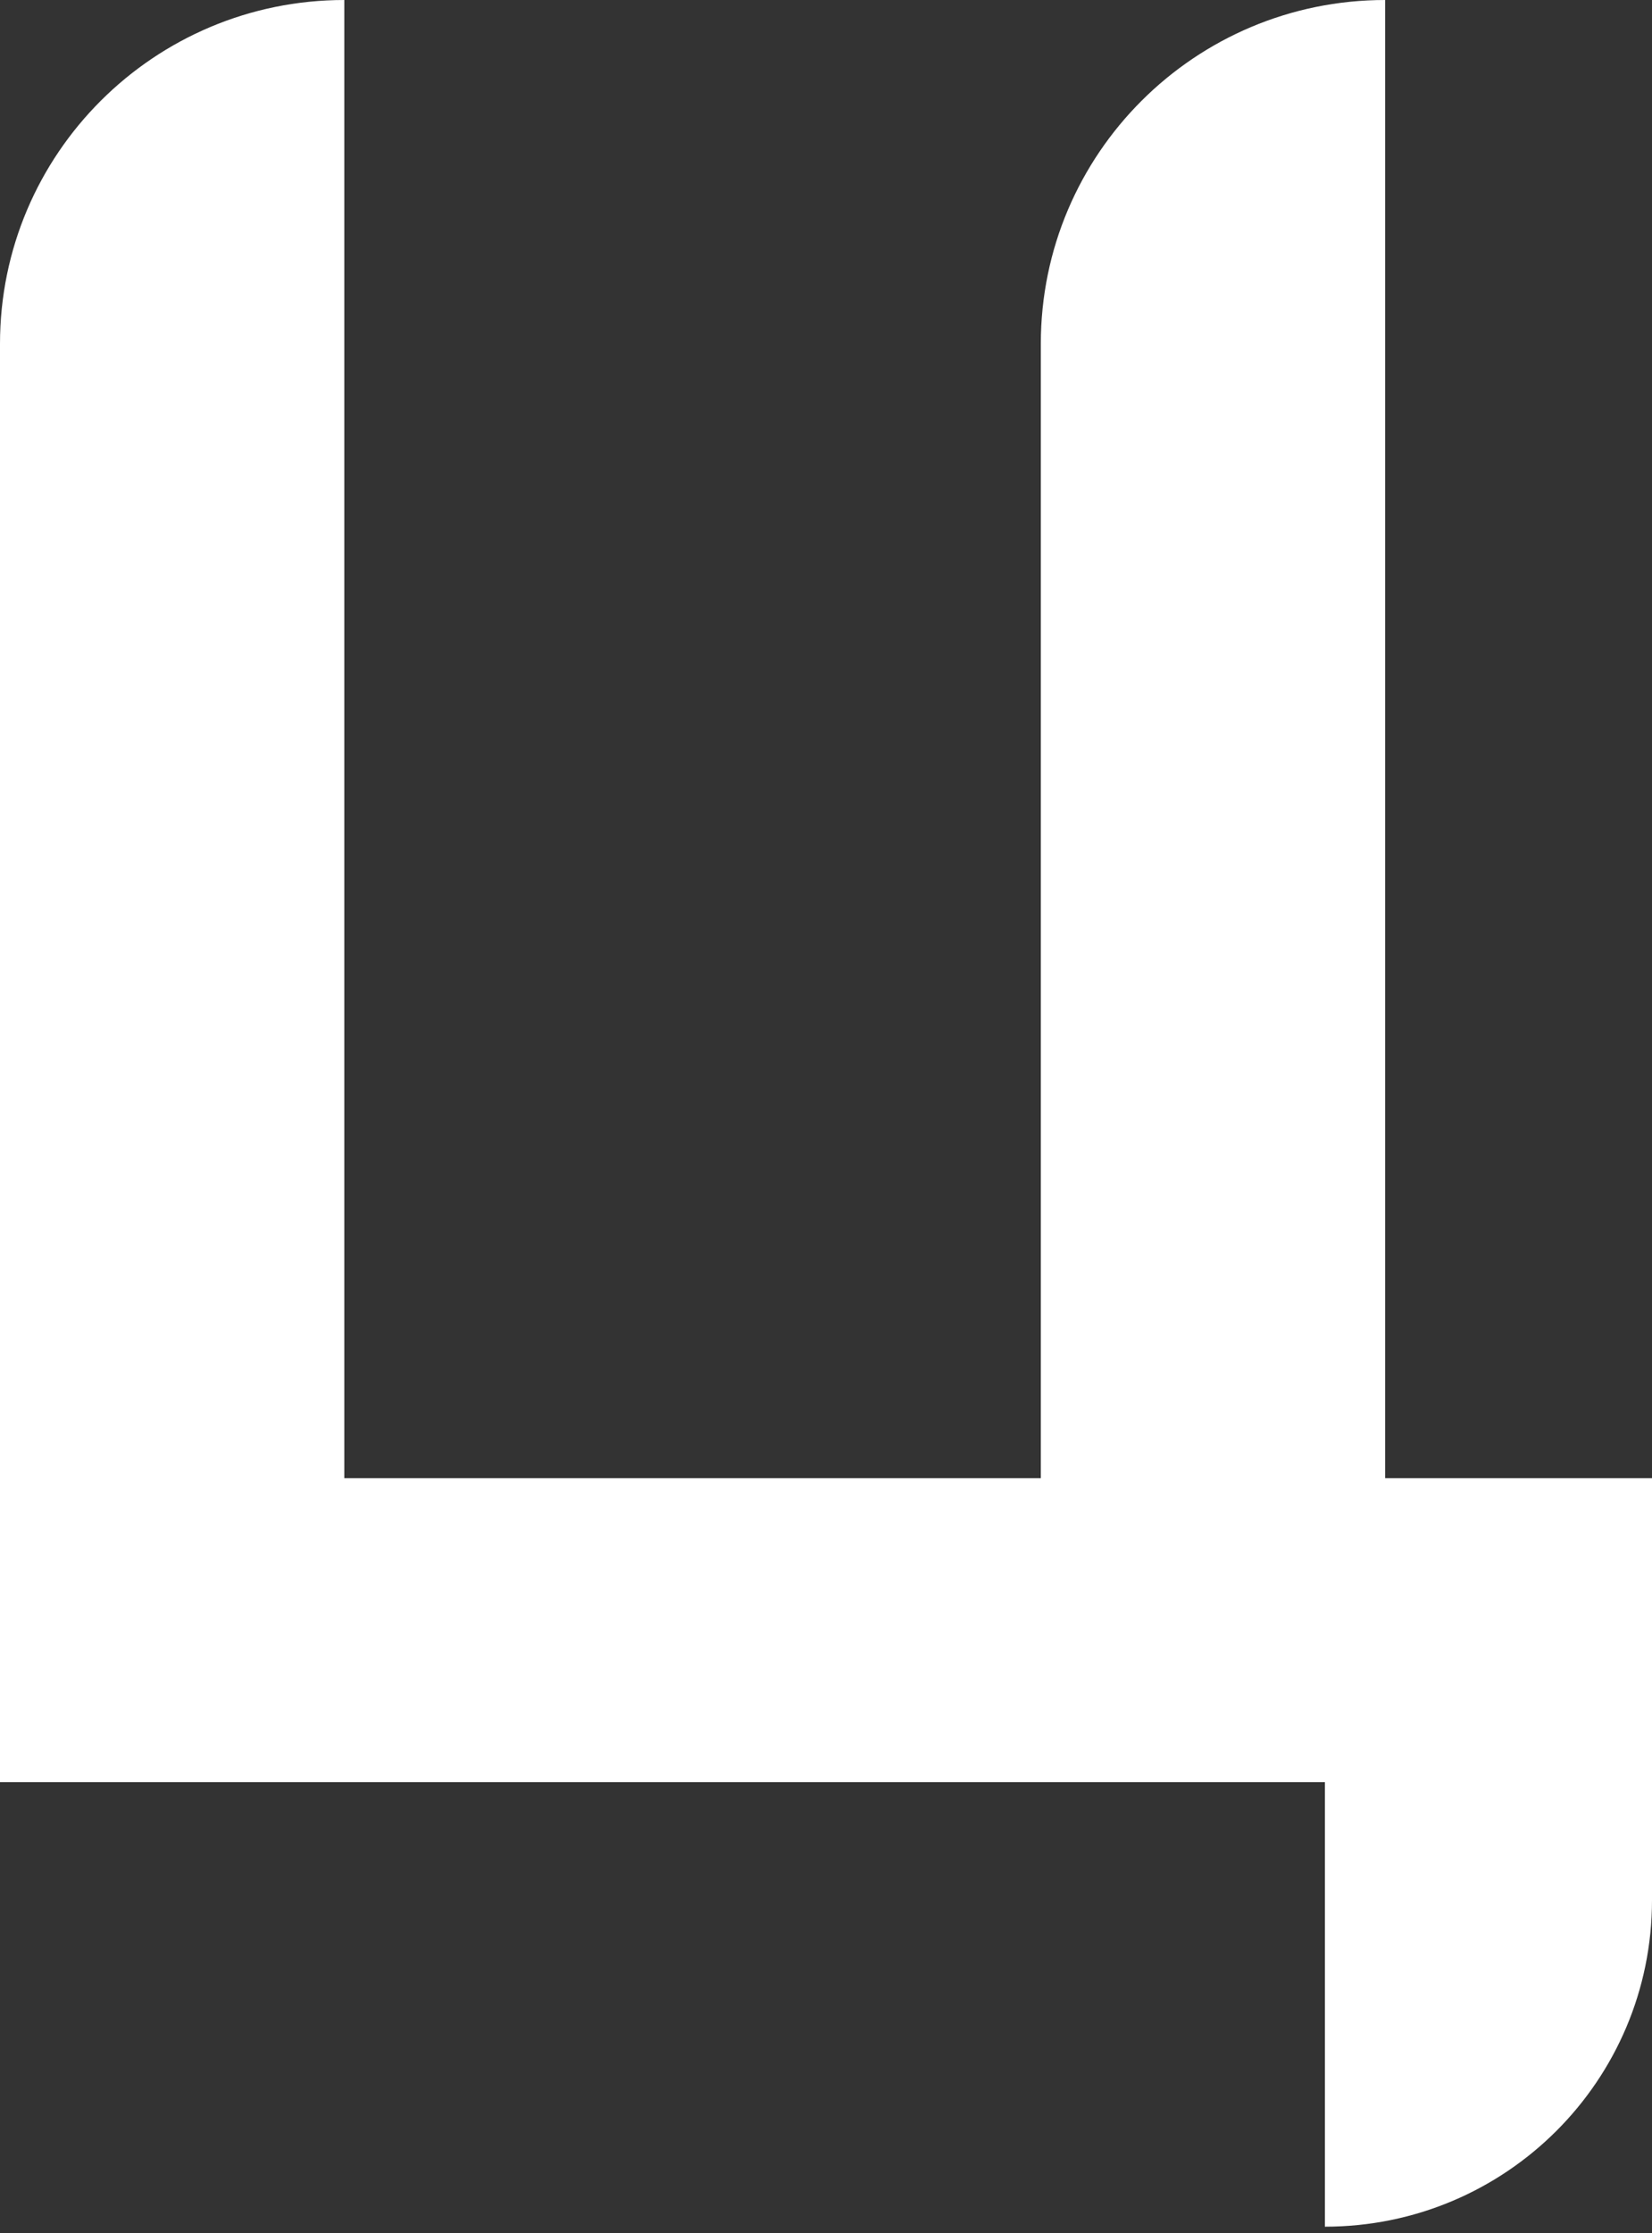 <?xml version="1.0" encoding="UTF-8"?> <svg xmlns="http://www.w3.org/2000/svg" width="114" height="154" viewBox="0 0 114 154" fill="none"><rect x="0" y="0" width="114" height="154" fill="#333333" stroke="none"/> <path d="M91.427 122.899H0V23.707C0 10.614 10.639 0 23.761 0V101.94H71.824V23.707C71.824 10.614 82.462 0 95.585 0V101.94H114V131.034C114 143.481 103.901 153.556 91.427 153.556V122.899Z" fill="white"></path> </svg> 